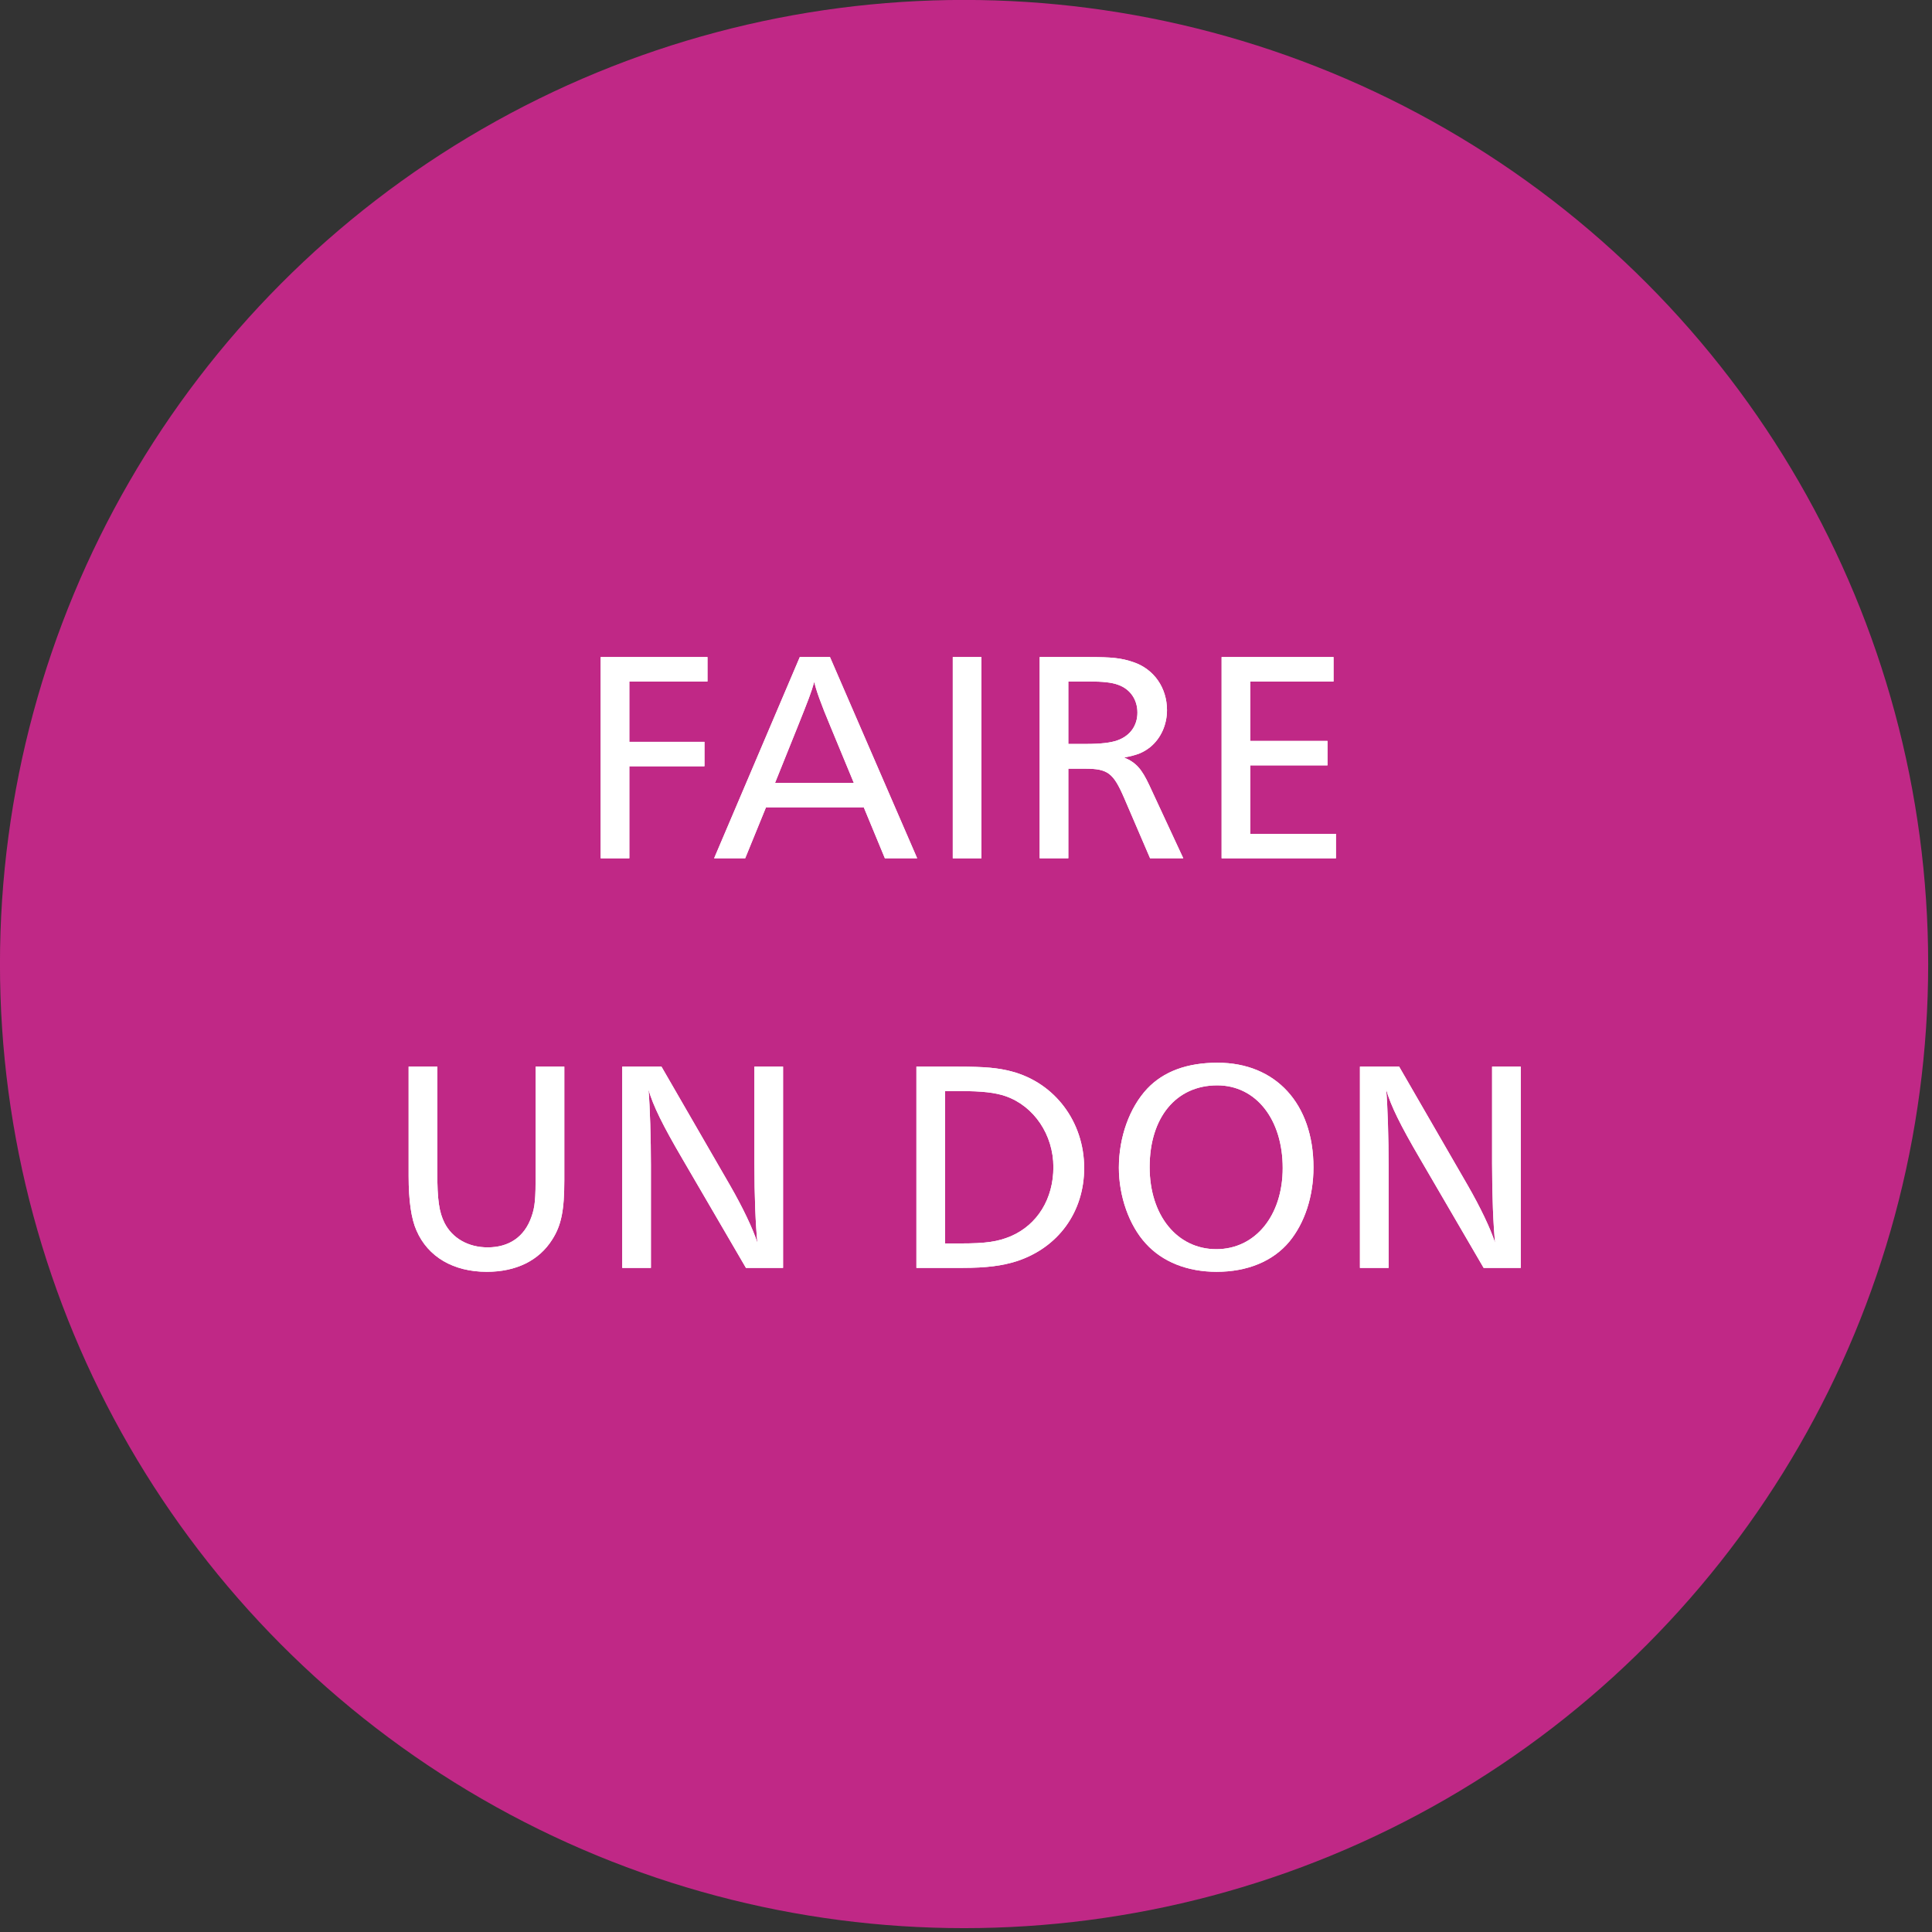 <?xml version="1.0" encoding="UTF-8" standalone="no"?>
<!DOCTYPE svg PUBLIC "-//W3C//DTD SVG 1.1//EN" "http://www.w3.org/Graphics/SVG/1.1/DTD/svg11.dtd">
<svg width="100%" height="100%" viewBox="0 0 401 401" version="1.1" xmlns="http://www.w3.org/2000/svg" xmlns:xlink="http://www.w3.org/1999/xlink" xml:space="preserve" xmlns:serif="http://www.serif.com/" style="fill-rule:evenodd;clip-rule:evenodd;stroke-linejoin:round;stroke-miterlimit:2;">
    <rect x="0" y="0" width="401" height="401" fill="#333333" stroke="none"/>
    <g transform="matrix(1,0,0,1,0.001,0)">
        <g transform="matrix(1,0,0,1,-157.004,-573.748)">
            <g transform="matrix(1.085,0,0,1.085,-221.597,-98.186)">
                <circle cx="533.364" cy="803.712" r="184.43" style="fill:rgb(192,40,134);"/>
            </g>
        </g>
        <g transform="matrix(1,0,0,1,-157.004,-573.748)">
            <g transform="matrix(0.952,0,0,0.952,-392.536,362.899)">
                <g transform="matrix(65.78,0,0,65.78,702.55,408.607)">
                    <path d="M0.086,-0L0.181,-0L0.181,-0.305L0.43,-0.305L0.43,-0.386L0.181,-0.386L0.181,-0.586L0.44,-0.586L0.44,-0.667L0.086,-0.667L0.086,-0Z" style="fill:white;fill-rule:nonzero;"/>
                </g>
                <g transform="matrix(65.78,0,0,65.78,732.611,408.607)">
                    <path d="M0.005,-0L0.108,-0L0.177,-0.169L0.501,-0.169L0.571,-0L0.678,-0L0.389,-0.667L0.289,-0.667L0.005,-0ZM0.207,-0.25L0.281,-0.434C0.319,-0.529 0.326,-0.547 0.337,-0.585C0.342,-0.56 0.359,-0.512 0.391,-0.436L0.468,-0.25L0.207,-0.25Z" style="fill:white;fill-rule:nonzero;"/>
                </g>
                <g transform="matrix(65.78,0,0,65.78,778.855,408.607)">
                    <rect x="0.093" y="-0.667" width="0.095" height="0.667" style="fill:white;"/>
                </g>
                <g transform="matrix(65.78,0,0,65.78,798.26,408.607)">
                    <path d="M0.086,-0L0.181,-0L0.181,-0.297L0.236,-0.297C0.312,-0.297 0.33,-0.283 0.366,-0.2L0.452,-0L0.562,-0L0.449,-0.243C0.424,-0.296 0.406,-0.317 0.366,-0.334C0.409,-0.342 0.429,-0.35 0.453,-0.369C0.488,-0.398 0.508,-0.443 0.508,-0.491C0.508,-0.565 0.465,-0.627 0.397,-0.65C0.356,-0.664 0.326,-0.667 0.247,-0.667L0.086,-0.667L0.086,-0ZM0.181,-0.379L0.181,-0.586L0.25,-0.586C0.294,-0.586 0.325,-0.583 0.346,-0.575C0.386,-0.561 0.41,-0.526 0.41,-0.483C0.41,-0.44 0.386,-0.406 0.344,-0.391C0.322,-0.383 0.288,-0.379 0.24,-0.379L0.181,-0.379Z" style="fill:white;fill-rule:nonzero;"/>
                </g>
                <g transform="matrix(65.78,0,0,65.78,837.926,408.607)">
                    <path d="M0.086,-0L0.465,-0L0.465,-0.081L0.181,-0.081L0.181,-0.308L0.437,-0.308L0.437,-0.389L0.181,-0.389L0.181,-0.586L0.457,-0.586L0.457,-0.667L0.086,-0.667L0.086,-0Z" style="fill:white;fill-rule:nonzero;"/>
                </g>
                <g transform="matrix(65.78,0,0,65.78,660.68,497.907)">
                    <path d="M0.602,-0.667L0.507,-0.667L0.507,-0.313C0.507,-0.229 0.505,-0.202 0.493,-0.169C0.47,-0.103 0.419,-0.068 0.348,-0.068C0.284,-0.068 0.231,-0.098 0.205,-0.149C0.187,-0.185 0.181,-0.225 0.181,-0.318L0.181,-0.667L0.086,-0.667L0.086,-0.304C0.086,-0.222 0.095,-0.162 0.112,-0.124C0.15,-0.036 0.235,0.013 0.345,0.013C0.442,0.013 0.518,-0.024 0.562,-0.094C0.592,-0.141 0.602,-0.19 0.602,-0.291L0.602,-0.667Z" style="fill:white;fill-rule:nonzero;"/>
                </g>
                <g transform="matrix(65.78,0,0,65.78,707.253,497.907)">
                    <path d="M0.086,-0L0.181,-0L0.181,-0.34C0.181,-0.427 0.178,-0.534 0.173,-0.591C0.188,-0.538 0.22,-0.473 0.285,-0.362L0.496,-0L0.619,-0L0.619,-0.667L0.524,-0.667L0.524,-0.346C0.524,-0.238 0.528,-0.141 0.534,-0.083C0.519,-0.13 0.485,-0.201 0.443,-0.274L0.216,-0.667L0.086,-0.667L0.086,-0Z" style="fill:white;fill-rule:nonzero;"/>
                </g>
                <g transform="matrix(65.78,0,0,65.78,771.389,497.907)">
                    <path d="M0.086,-0L0.239,-0C0.318,-0 0.371,-0.007 0.418,-0.022C0.556,-0.067 0.642,-0.185 0.642,-0.331C0.642,-0.484 0.545,-0.613 0.402,-0.651C0.357,-0.663 0.313,-0.667 0.224,-0.667L0.086,-0.667L0.086,-0ZM0.181,-0.081L0.181,-0.586L0.232,-0.586C0.304,-0.586 0.347,-0.581 0.382,-0.569C0.476,-0.536 0.54,-0.441 0.54,-0.334C0.54,-0.229 0.487,-0.143 0.399,-0.105C0.356,-0.087 0.318,-0.081 0.231,-0.081L0.181,-0.081Z" style="fill:white;fill-rule:nonzero;"/>
                </g>
                <g transform="matrix(65.78,0,0,65.78,818.027,497.907)">
                    <path d="M0.137,-0.081C0.192,-0.02 0.275,0.013 0.372,0.013C0.474,0.013 0.559,-0.022 0.613,-0.087C0.664,-0.149 0.693,-0.237 0.693,-0.333C0.693,-0.544 0.568,-0.68 0.375,-0.68C0.274,-0.68 0.196,-0.651 0.142,-0.594C0.083,-0.531 0.048,-0.433 0.048,-0.332C0.048,-0.237 0.082,-0.141 0.137,-0.081ZM0.15,-0.334C0.15,-0.499 0.238,-0.605 0.374,-0.605C0.502,-0.605 0.591,-0.493 0.591,-0.331C0.591,-0.173 0.5,-0.062 0.371,-0.062C0.241,-0.062 0.15,-0.174 0.15,-0.334Z" style="fill:white;fill-rule:nonzero;"/>
                </g>
                <g transform="matrix(65.78,0,0,65.78,868.086,497.907)">
                    <path d="M0.086,-0L0.181,-0L0.181,-0.34C0.181,-0.427 0.178,-0.534 0.173,-0.591C0.188,-0.538 0.22,-0.473 0.285,-0.362L0.496,-0L0.619,-0L0.619,-0.667L0.524,-0.667L0.524,-0.346C0.524,-0.238 0.528,-0.141 0.534,-0.083C0.519,-0.13 0.485,-0.201 0.443,-0.274L0.216,-0.667L0.086,-0.667L0.086,-0Z" style="fill:white;fill-rule:nonzero;"/>
                </g>
            </g>
        </g>
        <g transform="matrix(1,0,0,1,-157.004,-573.748)">
            <g transform="matrix(0.952,0,0,0.952,-392.536,362.899)">
                <g transform="matrix(65.78,0,0,65.78,702.55,408.607)">
                    <path d="M0.086,-0L0.181,-0L0.181,-0.305L0.43,-0.305L0.43,-0.386L0.181,-0.386L0.181,-0.586L0.44,-0.586L0.44,-0.667L0.086,-0.667L0.086,-0Z" style="fill:white;fill-rule:nonzero;"/>
                </g>
                <g transform="matrix(65.78,0,0,65.78,732.611,408.607)">
                    <path d="M0.005,-0L0.108,-0L0.177,-0.169L0.501,-0.169L0.571,-0L0.678,-0L0.389,-0.667L0.289,-0.667L0.005,-0ZM0.207,-0.25L0.281,-0.434C0.319,-0.529 0.326,-0.547 0.337,-0.585C0.342,-0.56 0.359,-0.512 0.391,-0.436L0.468,-0.25L0.207,-0.25Z" style="fill:white;fill-rule:nonzero;"/>
                </g>
                <g transform="matrix(65.78,0,0,65.78,778.855,408.607)">
                    <rect x="0.093" y="-0.667" width="0.095" height="0.667" style="fill:white;"/>
                </g>
                <g transform="matrix(65.78,0,0,65.78,798.26,408.607)">
                    <path d="M0.086,-0L0.181,-0L0.181,-0.297L0.236,-0.297C0.312,-0.297 0.33,-0.283 0.366,-0.2L0.452,-0L0.562,-0L0.449,-0.243C0.424,-0.296 0.406,-0.317 0.366,-0.334C0.409,-0.342 0.429,-0.35 0.453,-0.369C0.488,-0.398 0.508,-0.443 0.508,-0.491C0.508,-0.565 0.465,-0.627 0.397,-0.65C0.356,-0.664 0.326,-0.667 0.247,-0.667L0.086,-0.667L0.086,-0ZM0.181,-0.379L0.181,-0.586L0.25,-0.586C0.294,-0.586 0.325,-0.583 0.346,-0.575C0.386,-0.561 0.41,-0.526 0.41,-0.483C0.41,-0.44 0.386,-0.406 0.344,-0.391C0.322,-0.383 0.288,-0.379 0.24,-0.379L0.181,-0.379Z" style="fill:white;fill-rule:nonzero;"/>
                </g>
                <g transform="matrix(65.78,0,0,65.78,837.926,408.607)">
                    <path d="M0.086,-0L0.465,-0L0.465,-0.081L0.181,-0.081L0.181,-0.308L0.437,-0.308L0.437,-0.389L0.181,-0.389L0.181,-0.586L0.457,-0.586L0.457,-0.667L0.086,-0.667L0.086,-0Z" style="fill:white;fill-rule:nonzero;"/>
                </g>
                <g transform="matrix(65.78,0,0,65.78,660.68,497.907)">
                    <path d="M0.602,-0.667L0.507,-0.667L0.507,-0.313C0.507,-0.229 0.505,-0.202 0.493,-0.169C0.47,-0.103 0.419,-0.068 0.348,-0.068C0.284,-0.068 0.231,-0.098 0.205,-0.149C0.187,-0.185 0.181,-0.225 0.181,-0.318L0.181,-0.667L0.086,-0.667L0.086,-0.304C0.086,-0.222 0.095,-0.162 0.112,-0.124C0.15,-0.036 0.235,0.013 0.345,0.013C0.442,0.013 0.518,-0.024 0.562,-0.094C0.592,-0.141 0.602,-0.19 0.602,-0.291L0.602,-0.667Z" style="fill:white;fill-rule:nonzero;"/>
                </g>
                <g transform="matrix(65.78,0,0,65.78,707.253,497.907)">
                    <path d="M0.086,-0L0.181,-0L0.181,-0.34C0.181,-0.427 0.178,-0.534 0.173,-0.591C0.188,-0.538 0.22,-0.473 0.285,-0.362L0.496,-0L0.619,-0L0.619,-0.667L0.524,-0.667L0.524,-0.346C0.524,-0.238 0.528,-0.141 0.534,-0.083C0.519,-0.13 0.485,-0.201 0.443,-0.274L0.216,-0.667L0.086,-0.667L0.086,-0Z" style="fill:white;fill-rule:nonzero;"/>
                </g>
                <g transform="matrix(65.78,0,0,65.78,771.389,497.907)">
                    <path d="M0.086,-0L0.239,-0C0.318,-0 0.371,-0.007 0.418,-0.022C0.556,-0.067 0.642,-0.185 0.642,-0.331C0.642,-0.484 0.545,-0.613 0.402,-0.651C0.357,-0.663 0.313,-0.667 0.224,-0.667L0.086,-0.667L0.086,-0ZM0.181,-0.081L0.181,-0.586L0.232,-0.586C0.304,-0.586 0.347,-0.581 0.382,-0.569C0.476,-0.536 0.54,-0.441 0.54,-0.334C0.54,-0.229 0.487,-0.143 0.399,-0.105C0.356,-0.087 0.318,-0.081 0.231,-0.081L0.181,-0.081Z" style="fill:white;fill-rule:nonzero;"/>
                </g>
                <g transform="matrix(65.78,0,0,65.78,818.027,497.907)">
                    <path d="M0.137,-0.081C0.192,-0.02 0.275,0.013 0.372,0.013C0.474,0.013 0.559,-0.022 0.613,-0.087C0.664,-0.149 0.693,-0.237 0.693,-0.333C0.693,-0.544 0.568,-0.68 0.375,-0.68C0.274,-0.68 0.196,-0.651 0.142,-0.594C0.083,-0.531 0.048,-0.433 0.048,-0.332C0.048,-0.237 0.082,-0.141 0.137,-0.081ZM0.15,-0.334C0.15,-0.499 0.238,-0.605 0.374,-0.605C0.502,-0.605 0.591,-0.493 0.591,-0.331C0.591,-0.173 0.5,-0.062 0.371,-0.062C0.241,-0.062 0.15,-0.174 0.15,-0.334Z" style="fill:white;fill-rule:nonzero;"/>
                </g>
                <g transform="matrix(65.78,0,0,65.78,868.086,497.907)">
                    <path d="M0.086,-0L0.181,-0L0.181,-0.34C0.181,-0.427 0.178,-0.534 0.173,-0.591C0.188,-0.538 0.22,-0.473 0.285,-0.362L0.496,-0L0.619,-0L0.619,-0.667L0.524,-0.667L0.524,-0.346C0.524,-0.238 0.528,-0.141 0.534,-0.083C0.519,-0.13 0.485,-0.201 0.443,-0.274L0.216,-0.667L0.086,-0.667L0.086,-0Z" style="fill:white;fill-rule:nonzero;"/>
                </g>
            </g>
        </g>
    </g>
</svg>